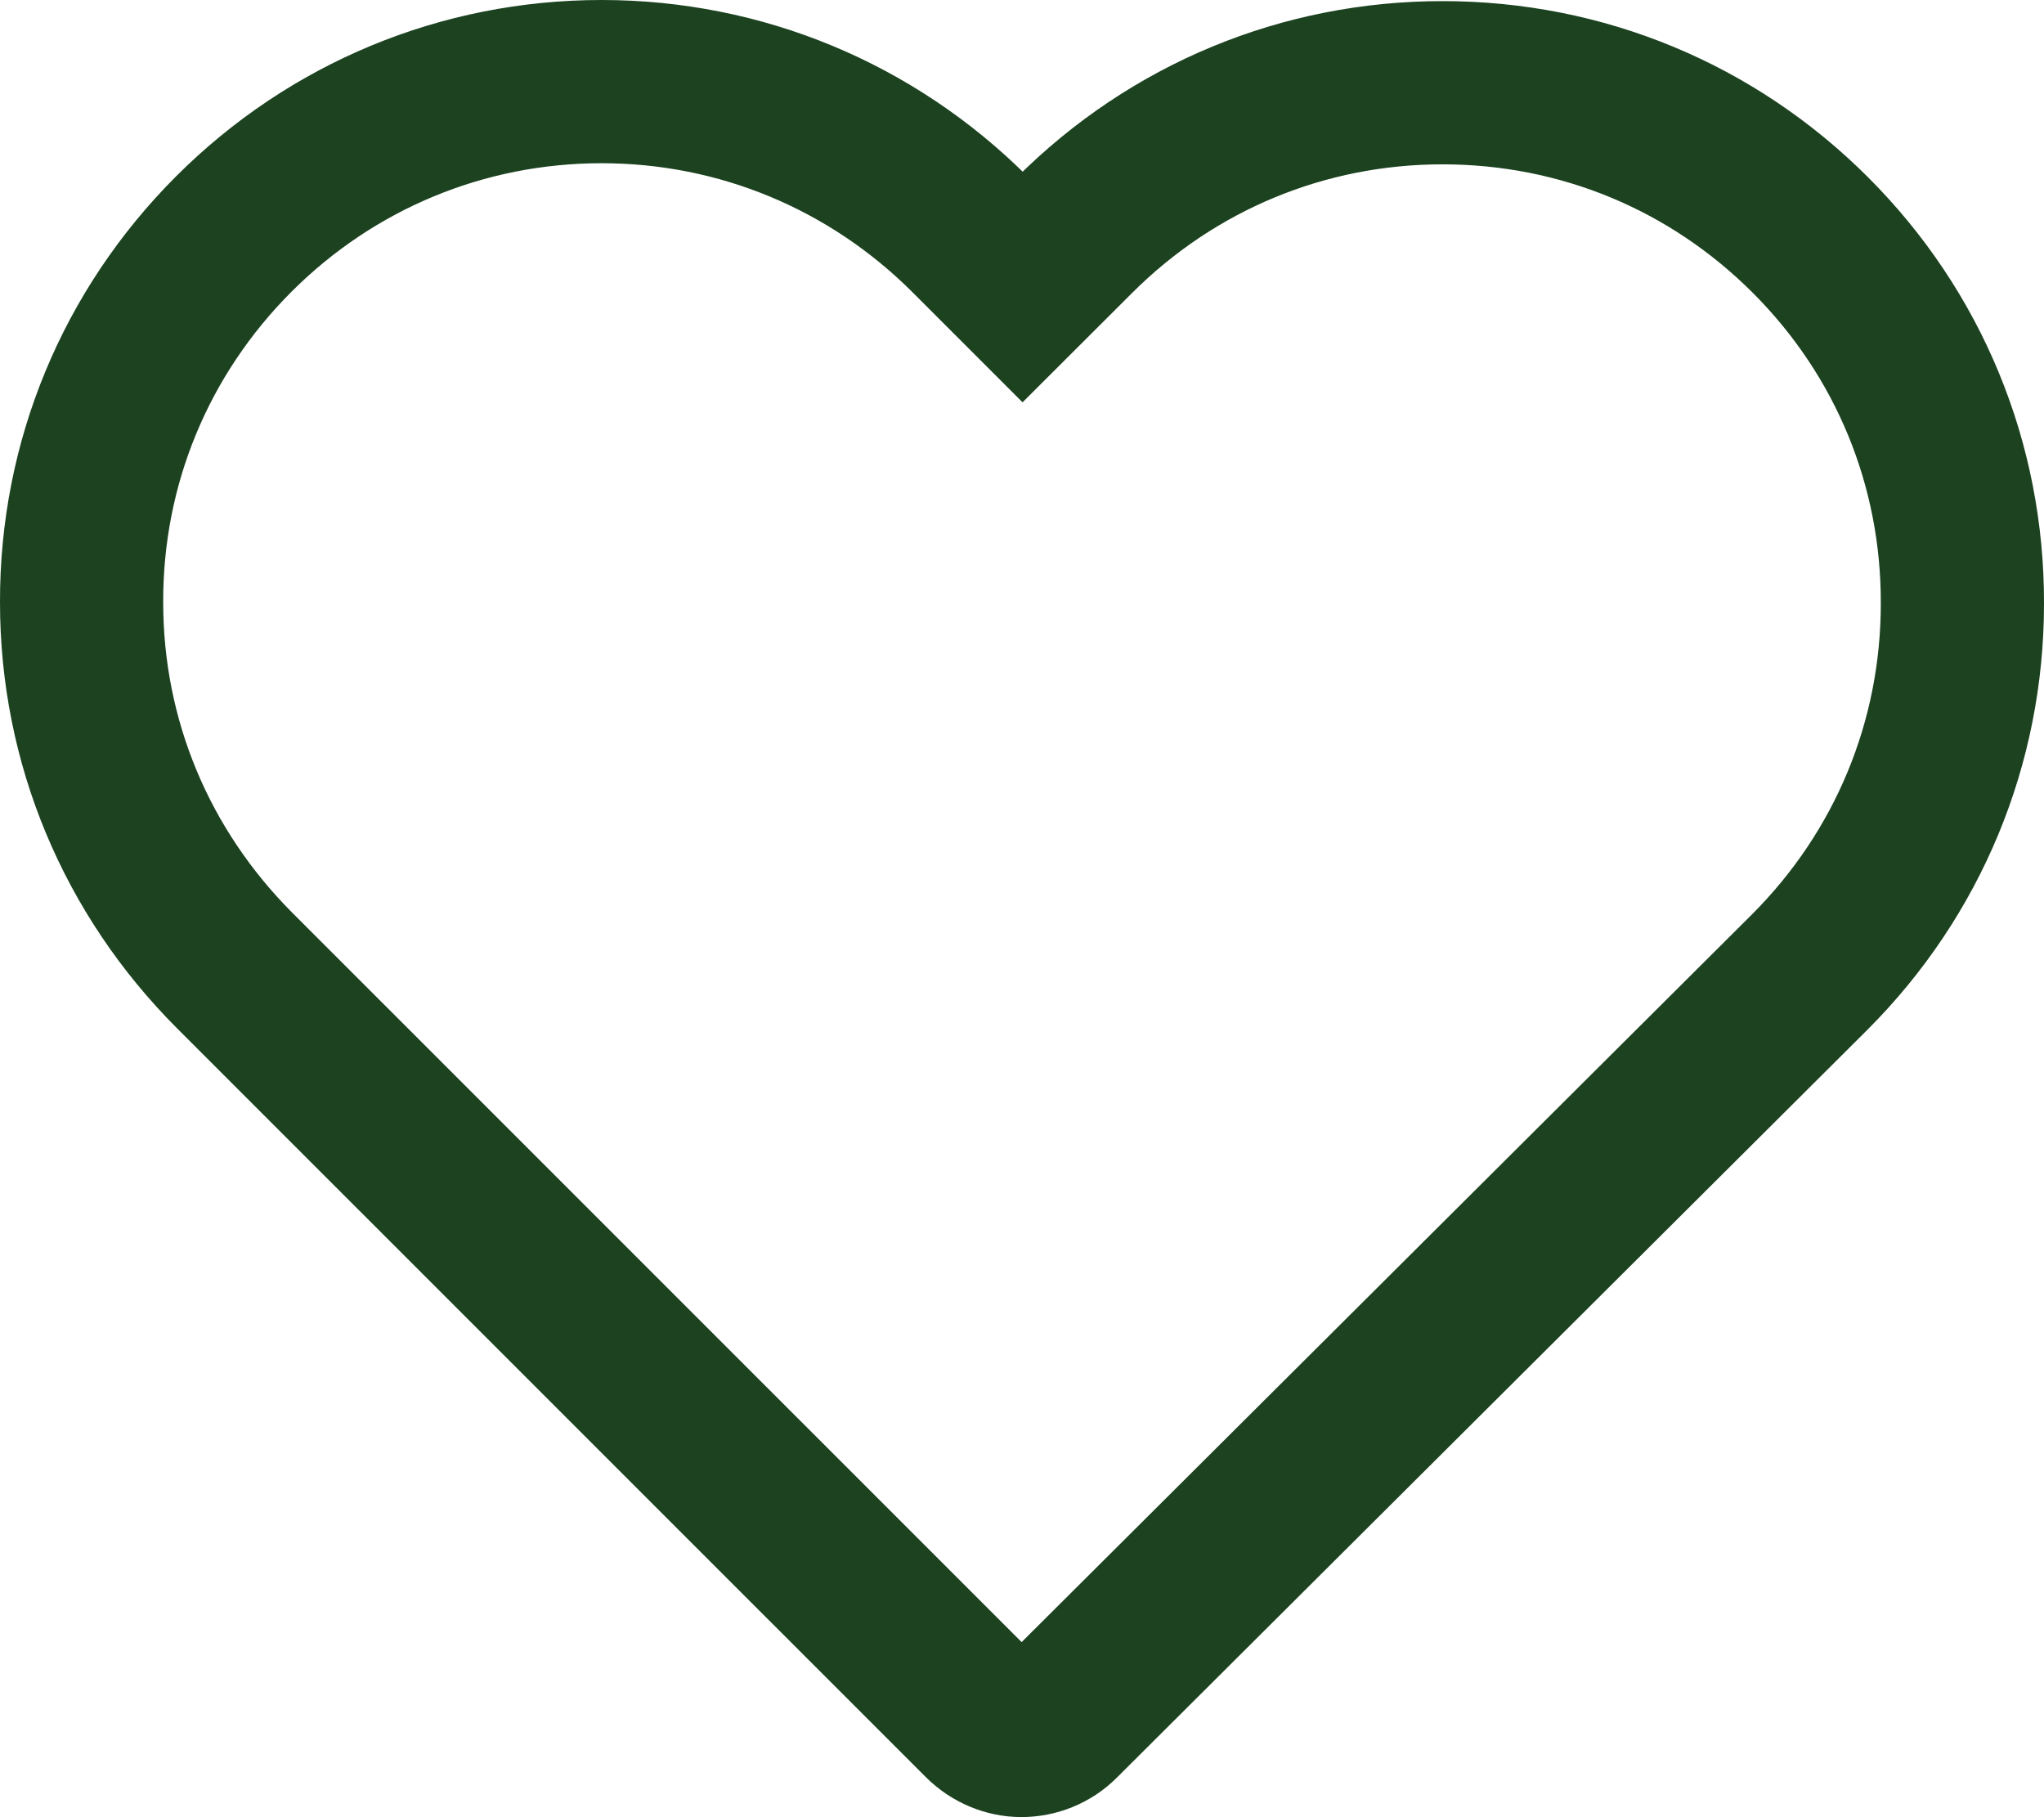 <?xml version="1.0" encoding="utf-8"?>
<!-- Generator: Adobe Illustrator 17.0.0, SVG Export Plug-In . SVG Version: 6.00 Build 0)  -->
<!DOCTYPE svg PUBLIC "-//W3C//DTD SVG 1.1//EN" "http://www.w3.org/Graphics/SVG/1.1/DTD/svg11.dtd">
<svg version="1.1" id="Layer_1" xmlns="http://www.w3.org/2000/svg" xmlns:xlink="http://www.w3.org/1999/xlink" x="0px" y="0px"
	 width="20.24px" height="17.99px" viewBox="0 0 20.24 17.99" enable-background="new 0 0 20.24 17.99" xml:space="preserve">
<path fill="none" stroke="#1C4220" stroke-width="1.616" stroke-miterlimit="10" d="M17.928,2.328
	c-0.975-0.975-2.266-1.509-3.644-1.509s-2.673,0.538-3.648,1.513l-0.51,0.509L9.609,2.324C8.634,1.349,7.335,0.808,5.957,0.808
	c-1.374,0-2.669,0.537-3.641,1.508c-0.975,0.975-1.512,2.27-1.508,3.648c0,1.378,0.541,2.669,1.516,3.645l7.415,7.414
	c0.103,0.103,0.241,0.159,0.375,0.159c0.135,0,0.273-0.052,0.375-0.155l7.431-7.403c0.975-0.975,1.512-2.27,1.512-3.648
	C19.436,4.598,18.903,3.303,17.928,2.328z"/>
</svg>

